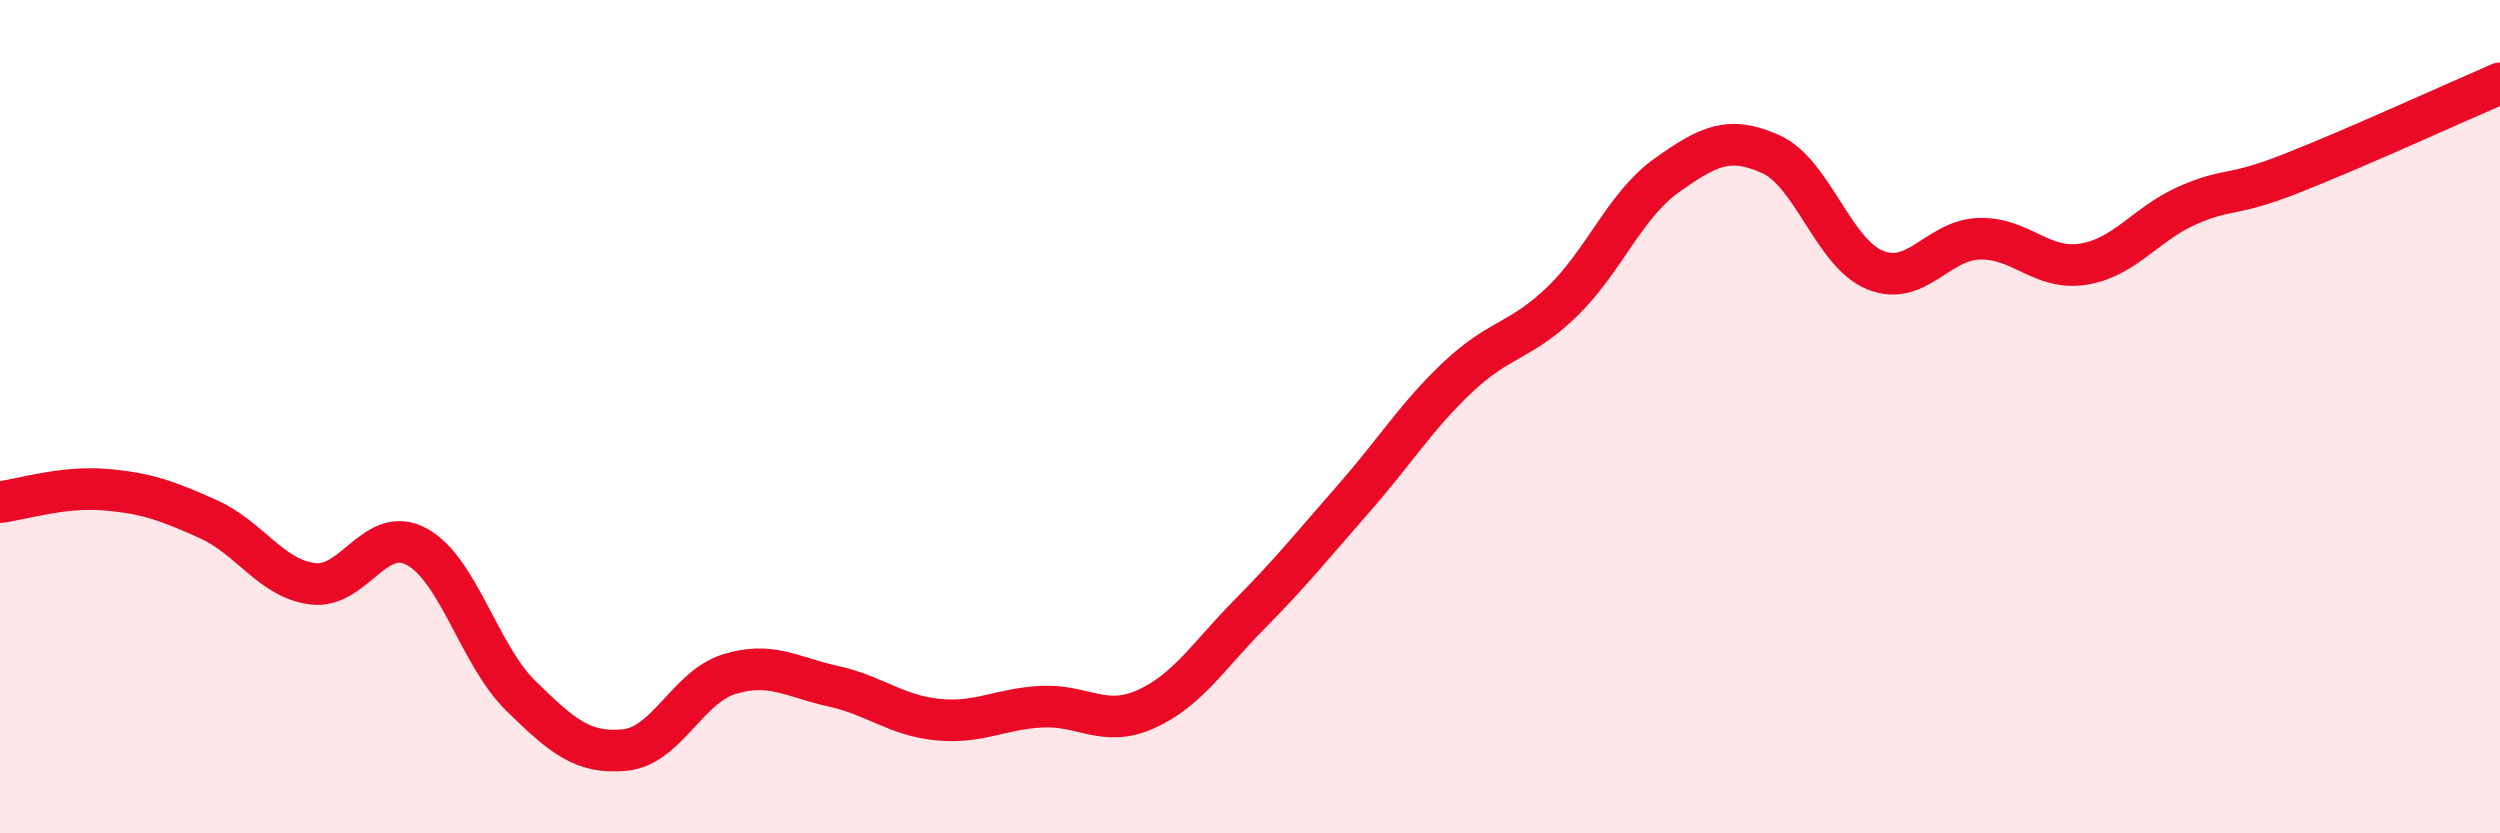 
    <svg width="60" height="20" viewBox="0 0 60 20" xmlns="http://www.w3.org/2000/svg">
      <path
        d="M 0,12.05 C 0.5,11.99 1.5,11.67 2.5,11.75 C 3.5,11.83 4,12.01 5,12.46 C 6,12.91 6.5,13.88 7.5,14.01 C 8.5,14.14 9,12.58 10,13.12 C 11,13.66 11.5,15.72 12.5,16.7 C 13.5,17.68 14,18.1 15,18 C 16,17.9 16.5,16.49 17.5,16.18 C 18.5,15.87 19,16.25 20,16.47 C 21,16.69 21.5,17.17 22.5,17.27 C 23.5,17.37 24,17.01 25,16.96 C 26,16.91 26.5,17.47 27.5,17.02 C 28.5,16.57 29,15.74 30,14.73 C 31,13.72 31.5,13.09 32.5,11.95 C 33.5,10.81 34,9.98 35,9.04 C 36,8.1 36.5,8.2 37.5,7.23 C 38.5,6.26 39,4.92 40,4.21 C 41,3.5 41.5,3.25 42.5,3.7 C 43.5,4.15 44,6.07 45,6.48 C 46,6.89 46.5,5.76 47.5,5.73 C 48.5,5.7 49,6.5 50,6.34 C 51,6.18 51.5,5.37 52.5,4.93 C 53.5,4.49 53.5,4.75 55,4.16 C 56.5,3.57 59,2.43 60,2L60 20L0 20Z"
        fill="#EB0A25"
        opacity="0.1"
        stroke-linecap="round"
        stroke-linejoin="round"
      />
      <path
        d="M 0,12.05 C 0.5,11.99 1.5,11.67 2.5,11.75 C 3.5,11.83 4,12.01 5,12.46 C 6,12.91 6.5,13.88 7.5,14.01 C 8.5,14.14 9,12.58 10,13.12 C 11,13.66 11.5,15.72 12.5,16.7 C 13.5,17.68 14,18.1 15,18 C 16,17.9 16.5,16.49 17.5,16.18 C 18.5,15.87 19,16.25 20,16.47 C 21,16.69 21.5,17.17 22.5,17.27 C 23.5,17.37 24,17.01 25,16.96 C 26,16.91 26.5,17.47 27.5,17.02 C 28.5,16.57 29,15.74 30,14.73 C 31,13.72 31.5,13.09 32.5,11.95 C 33.5,10.81 34,9.98 35,9.04 C 36,8.1 36.5,8.2 37.5,7.23 C 38.5,6.26 39,4.92 40,4.21 C 41,3.5 41.5,3.25 42.5,3.7 C 43.5,4.15 44,6.07 45,6.48 C 46,6.89 46.5,5.76 47.5,5.73 C 48.5,5.7 49,6.5 50,6.34 C 51,6.18 51.5,5.37 52.5,4.93 C 53.5,4.49 53.5,4.75 55,4.16 C 56.5,3.57 59,2.43 60,2"
        stroke="#EB0A25"
        stroke-width="1"
        fill="none"
        stroke-linecap="round"
        stroke-linejoin="round"
      />
    </svg>
  